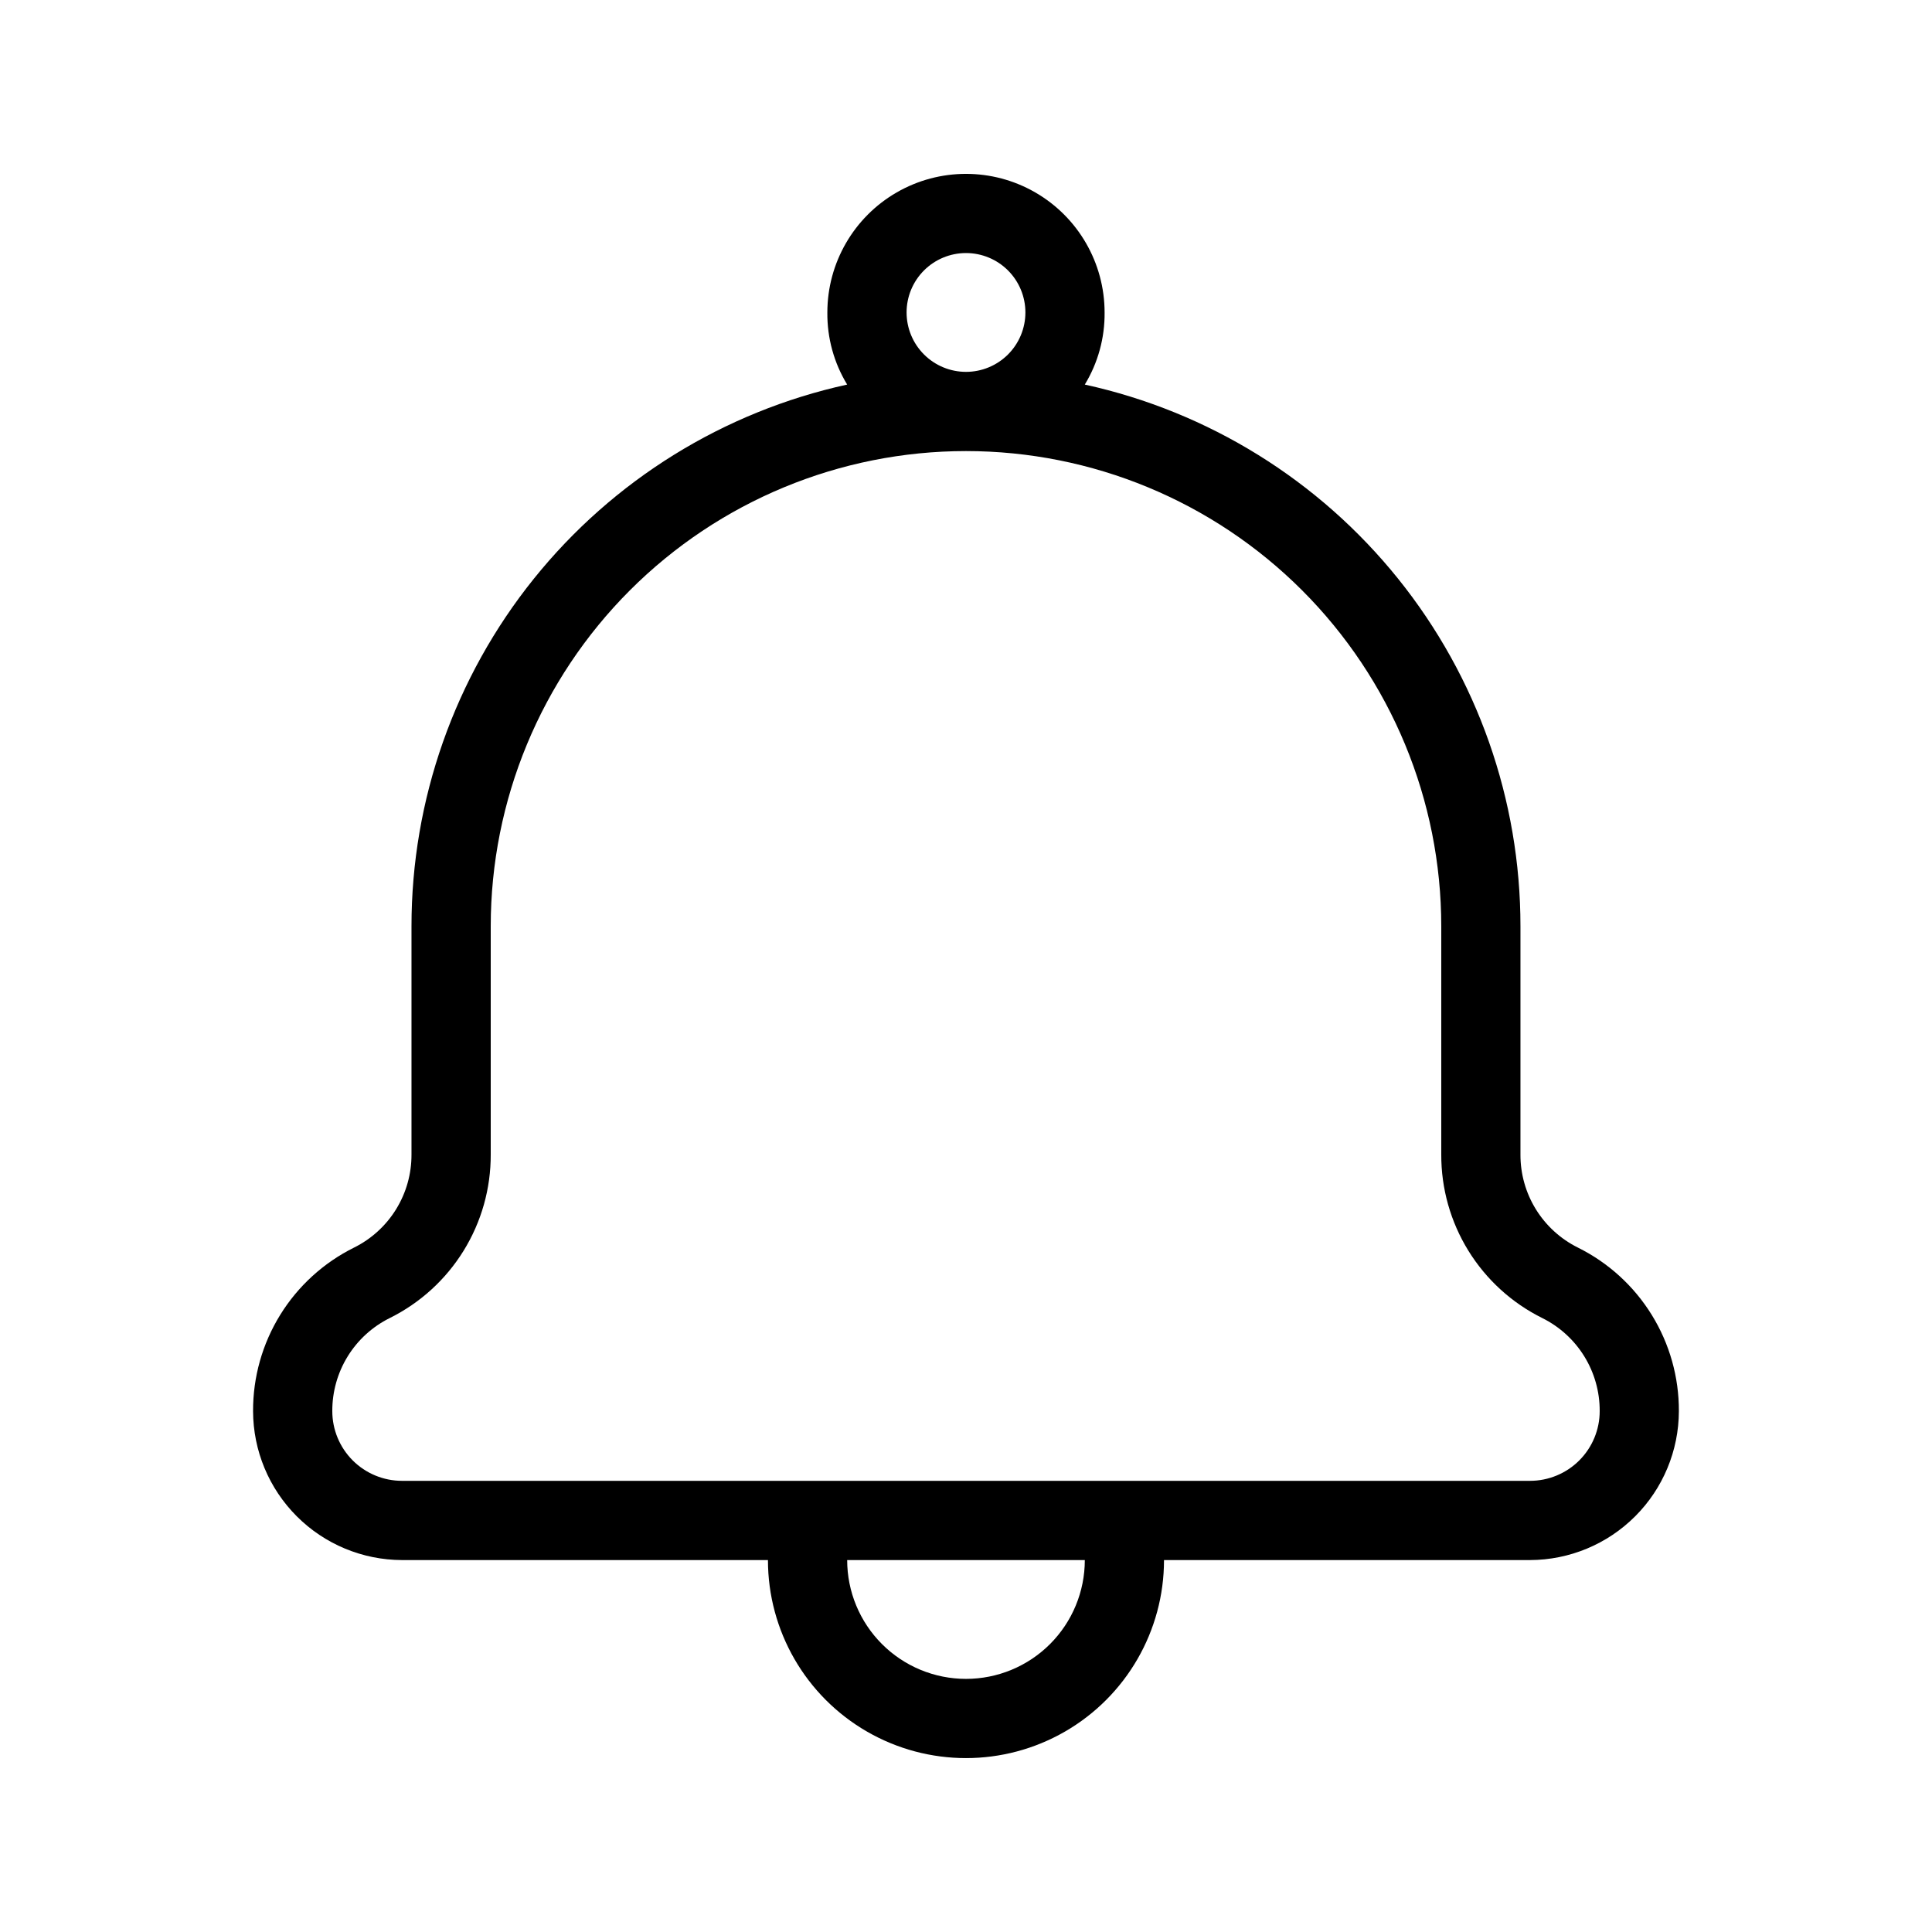 <?xml version="1.0" encoding="UTF-8"?>
<!-- Uploaded to: ICON Repo, www.svgrepo.com, Generator: ICON Repo Mixer Tools -->
<svg fill="#000000" width="800px" height="800px" version="1.1" viewBox="144 144 512 512" xmlns="http://www.w3.org/2000/svg">
 <path d="m253.05 389.5v60.457c0.023 5.121-1.391 10.148-4.082 14.508-2.688 4.359-6.547 7.879-11.137 10.156-8.066 4.004-14.852 10.184-19.582 17.848-4.731 7.66-7.219 16.496-7.184 25.5 0.027 10.461 4.195 20.48 11.59 27.875 7.394 7.398 17.418 11.562 27.875 11.59h96.984c0 18.75 10 36.074 26.238 45.449 16.238 9.375 36.242 9.375 52.48 0s26.242-26.699 26.242-45.449h96.984-0.004c10.461-0.027 20.48-4.191 27.875-11.59 7.398-7.394 11.562-17.414 11.59-27.875 0.035-9.004-2.453-17.84-7.184-25.5-4.731-7.664-11.512-13.844-19.578-17.848-4.59-2.277-8.449-5.797-11.141-10.156-2.691-4.359-4.106-9.387-4.082-14.508v-60.457c0.016-33.512-11.43-66.02-32.426-92.137-21-26.117-50.297-44.27-83.027-51.449 3.5-5.754 5.316-12.371 5.246-19.105 0-13.125-7-25.25-18.367-31.812-11.367-6.562-25.371-6.562-36.738 0-11.363 6.562-18.367 18.688-18.367 31.812-0.07 6.734 1.746 13.352 5.25 19.105-32.734 7.18-62.027 25.332-83.027 51.449-21 26.117-32.441 58.625-32.43 92.137zm146.95 199.42c-8.352 0-16.363-3.316-22.266-9.223-5.906-5.902-9.223-13.914-9.223-22.266h62.977c0 8.352-3.32 16.363-9.223 22.266-5.906 5.906-13.914 9.223-22.266 9.223zm0-377.86c4.176 0 8.18 1.66 11.133 4.609 2.949 2.953 4.609 6.957 4.609 11.133s-1.66 8.18-4.609 11.133c-2.953 2.953-6.957 4.613-11.133 4.613s-8.18-1.66-11.133-4.613c-2.953-2.953-4.613-6.957-4.613-11.133s1.66-8.18 4.613-11.133c2.953-2.949 6.957-4.609 11.133-4.609zm0 52.48c33.402 0 65.441 13.27 89.059 36.891 23.621 23.621 36.891 55.656 36.891 89.062v60.457c-0.035 9.004 2.453 17.84 7.184 25.5 4.734 7.664 11.516 13.844 19.582 17.848 4.59 2.277 8.449 5.793 11.141 10.156 2.688 4.359 4.102 9.387 4.078 14.508 0 4.902-1.945 9.598-5.41 13.062-3.465 3.465-8.16 5.41-13.062 5.41h-298.93c-4.898 0-9.598-1.945-13.062-5.41s-5.41-8.16-5.41-13.062c-0.023-5.121 1.391-10.148 4.078-14.508 2.691-4.363 6.551-7.879 11.141-10.156 8.066-4.004 14.852-10.184 19.582-17.848 4.731-7.66 7.219-16.496 7.184-25.5v-60.457c0-33.406 13.27-65.441 36.891-89.062s55.656-36.891 89.062-36.891z"/>
</svg>